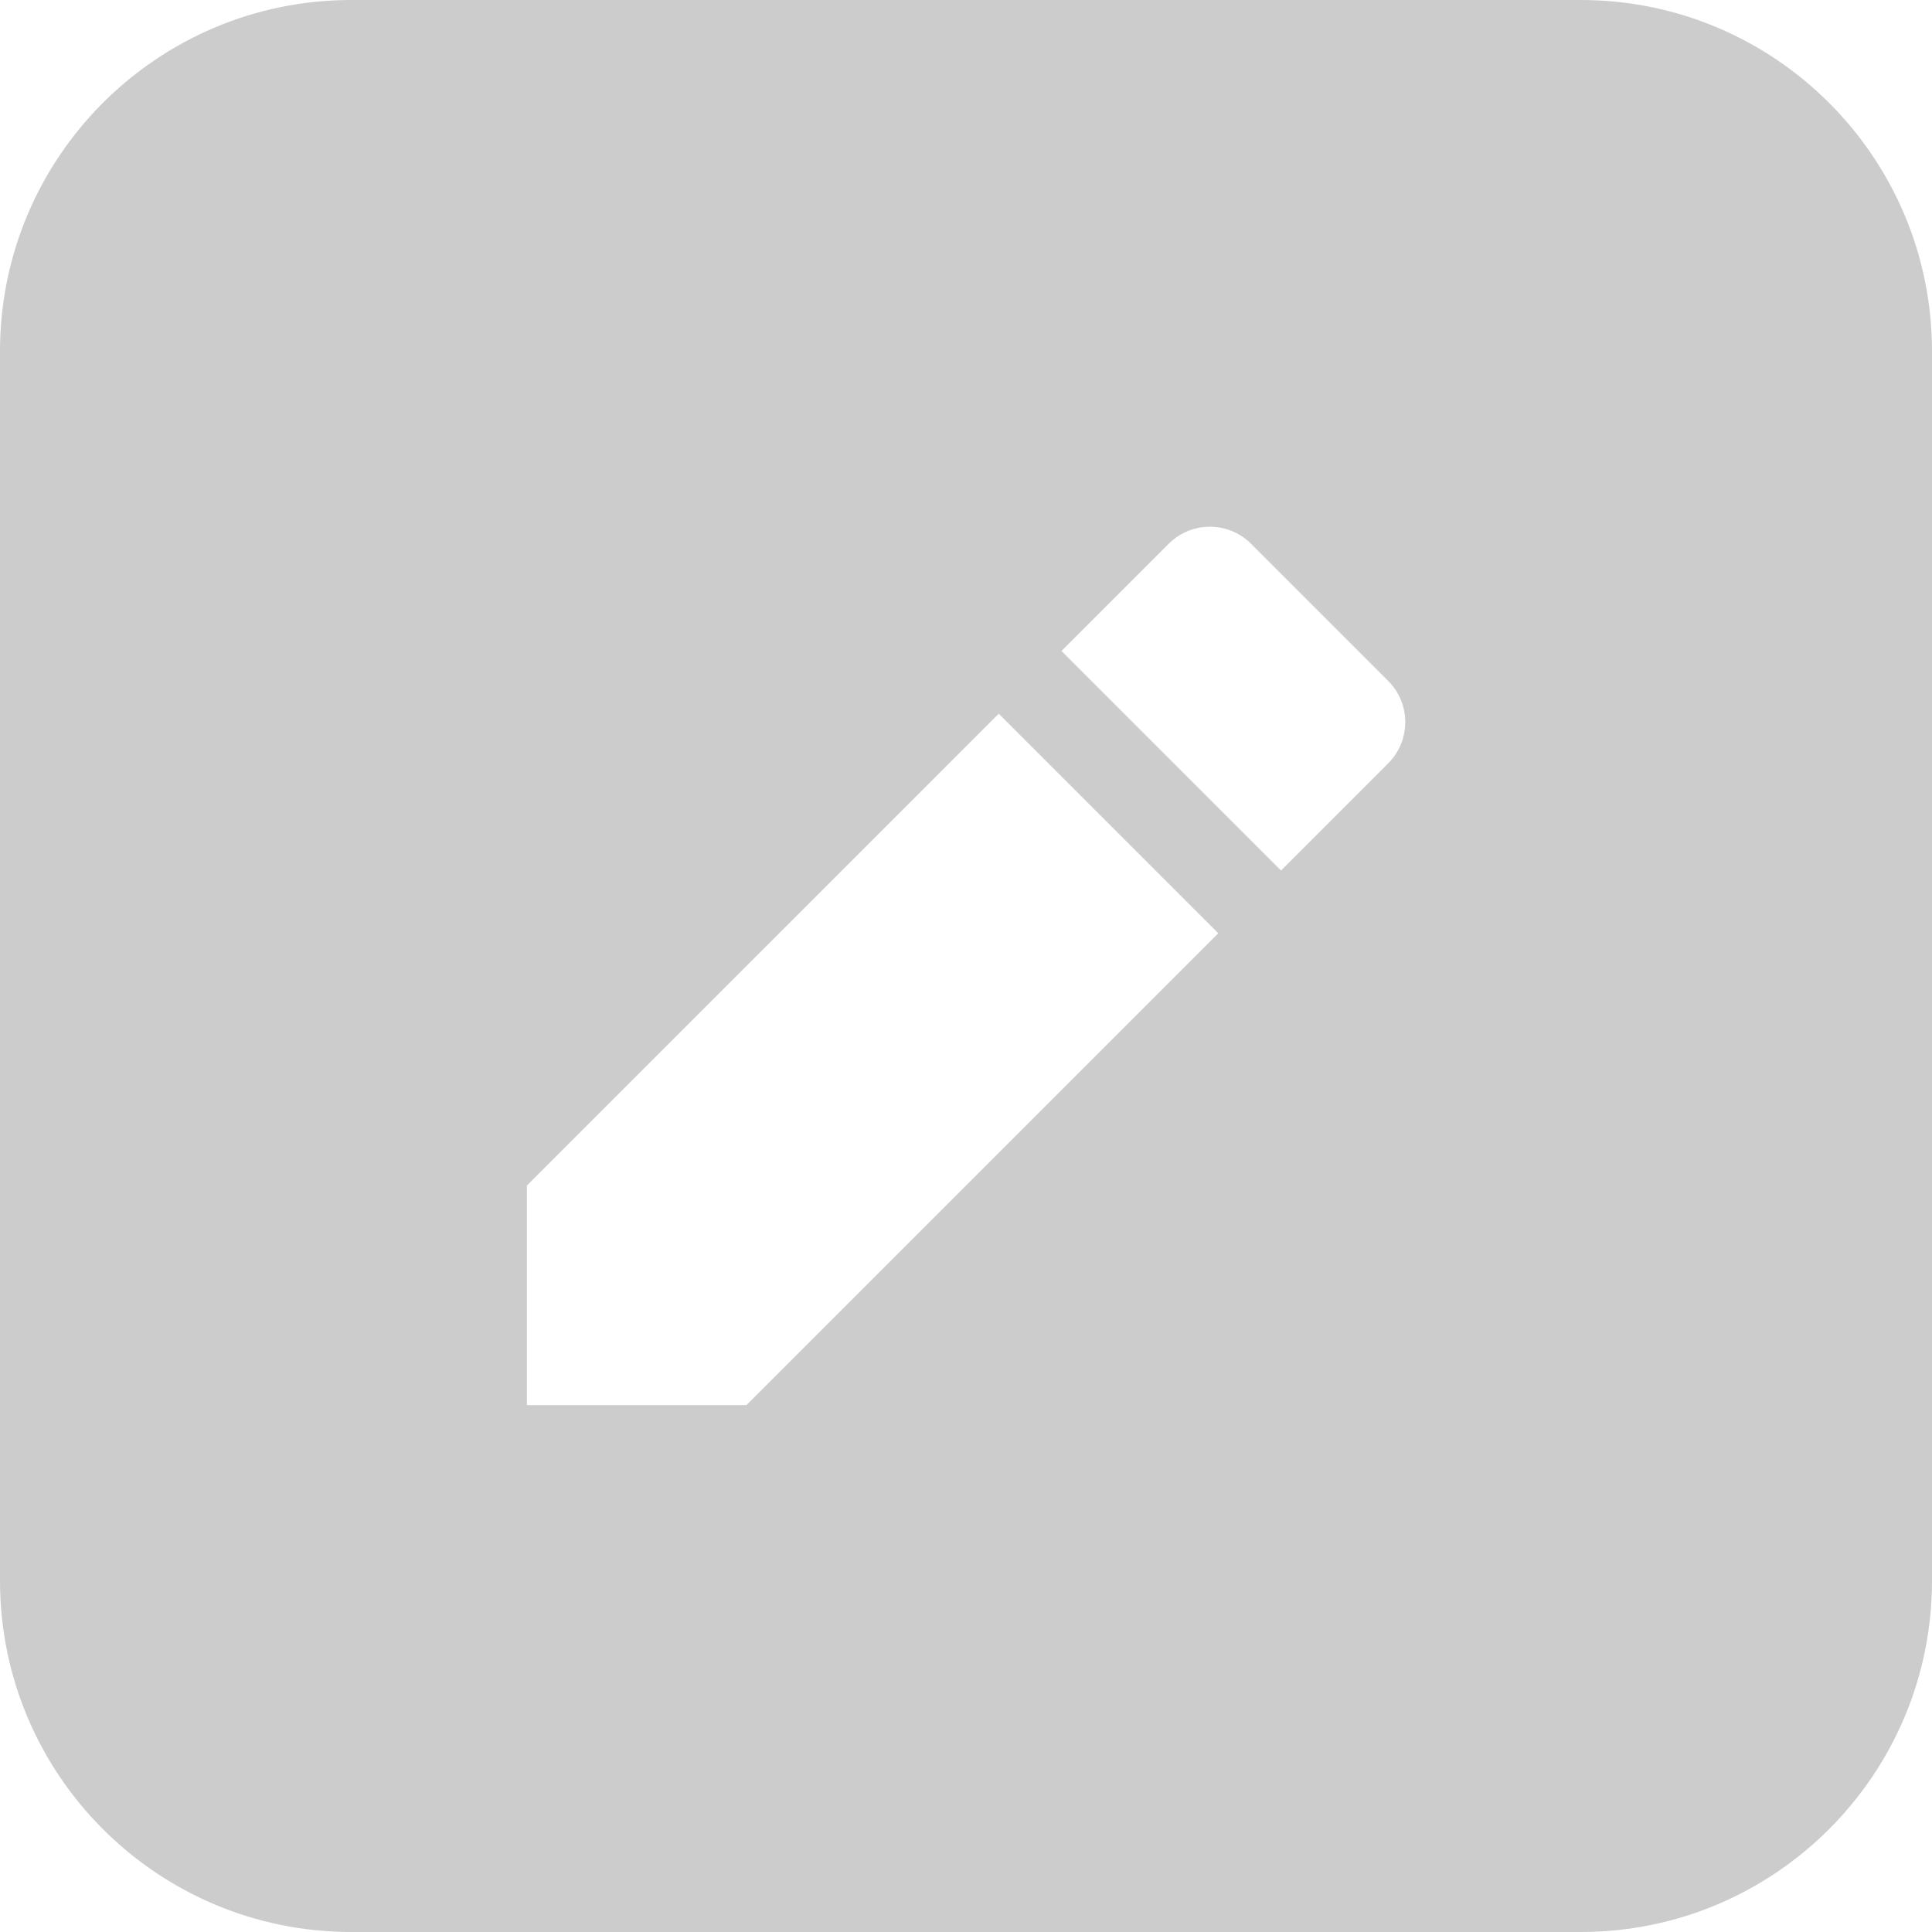 <svg width="22" height="22" viewBox="0 0 22 22" fill="none" xmlns="http://www.w3.org/2000/svg">
<path fill-rule="evenodd" clip-rule="evenodd" d="M4 0C1.791 0 0 1.791 0 4V18C0 20.209 1.791 22 4 22H18C20.209 22 22 20.209 22 18V4C22 1.791 20.209 0 18 0H4ZM6 16V13.5L11.373 8.127L13.873 10.627L8.5 16H6ZM15.807 7.753C16.067 8.013 16.067 8.433 15.807 8.693L14.587 9.913L12.087 7.413L13.307 6.193C13.567 5.933 13.987 5.933 14.247 6.193L15.807 7.753Z" fill="#CCCCCC"/>
</svg>
